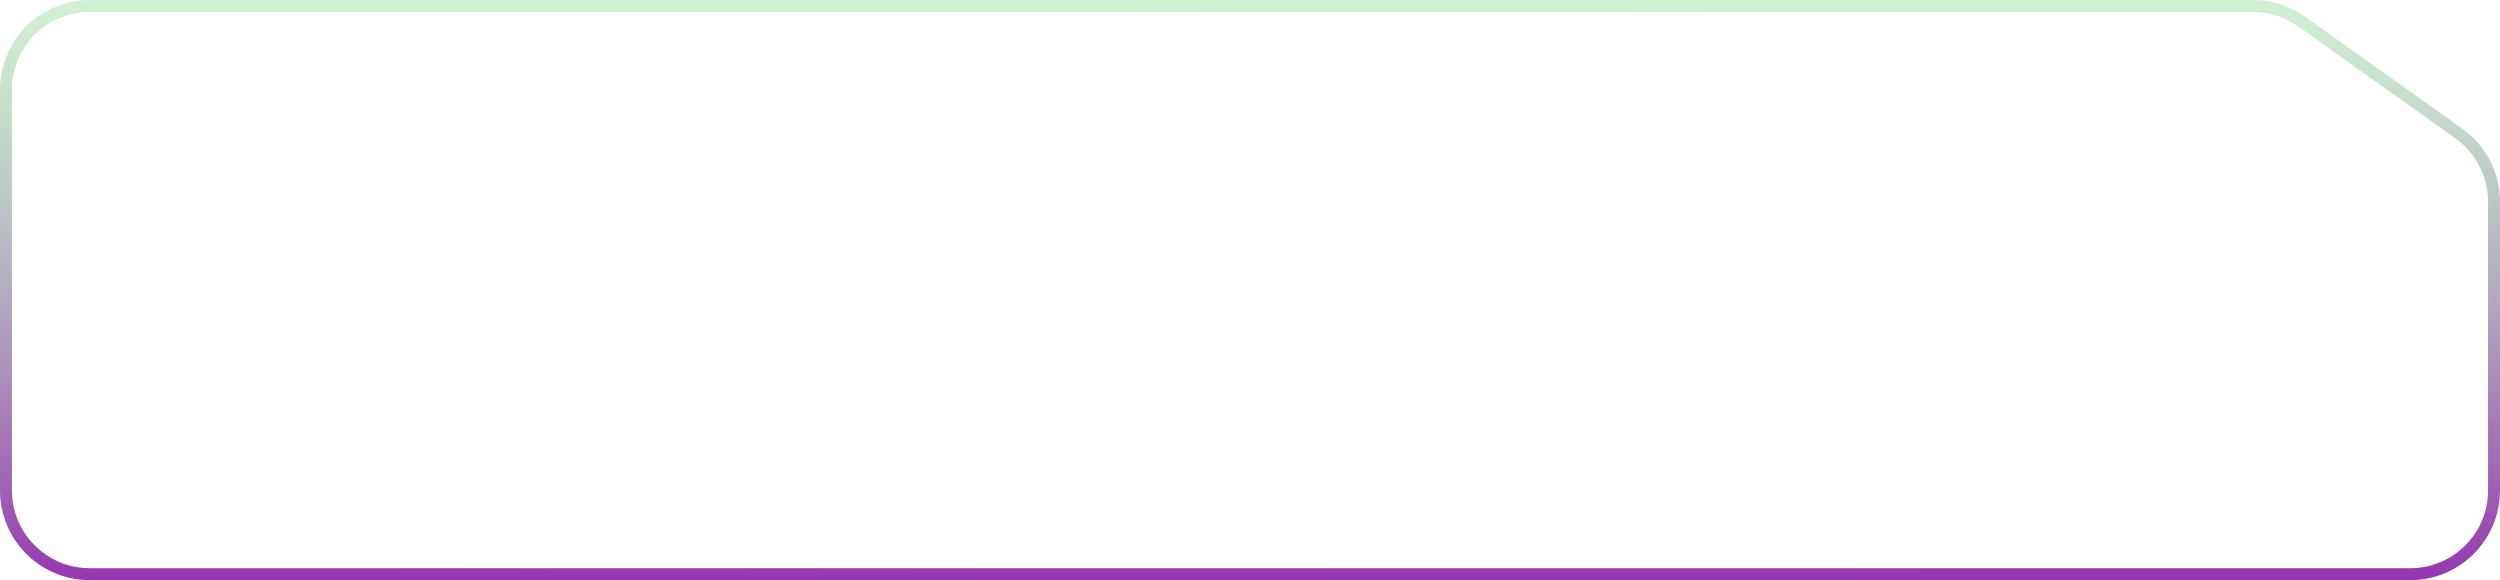<?xml version="1.0" encoding="UTF-8"?> <svg xmlns="http://www.w3.org/2000/svg" width="418" height="97" viewBox="0 0 418 97" fill="none"><path d="M417 33.732V82C417 89.732 410.732 96 403 96H15C7.268 96 1 89.732 1 82V15C1 7.268 7.268 1 15 1H376.704C379.615 1 382.455 1.908 384.826 3.597L411.123 22.329C414.81 24.956 417 29.204 417 33.732Z" stroke="url(#paint0_linear_306_35)" stroke-width="2"></path><defs><linearGradient id="paint0_linear_306_35" x1="211.633" y1="-2.05644e-08" x2="211.825" y2="97.006" gradientUnits="userSpaceOnUse"><stop stop-color="#96DF9C" stop-opacity="0.44"></stop><stop offset="1" stop-color="#9537B0"></stop></linearGradient></defs></svg> 